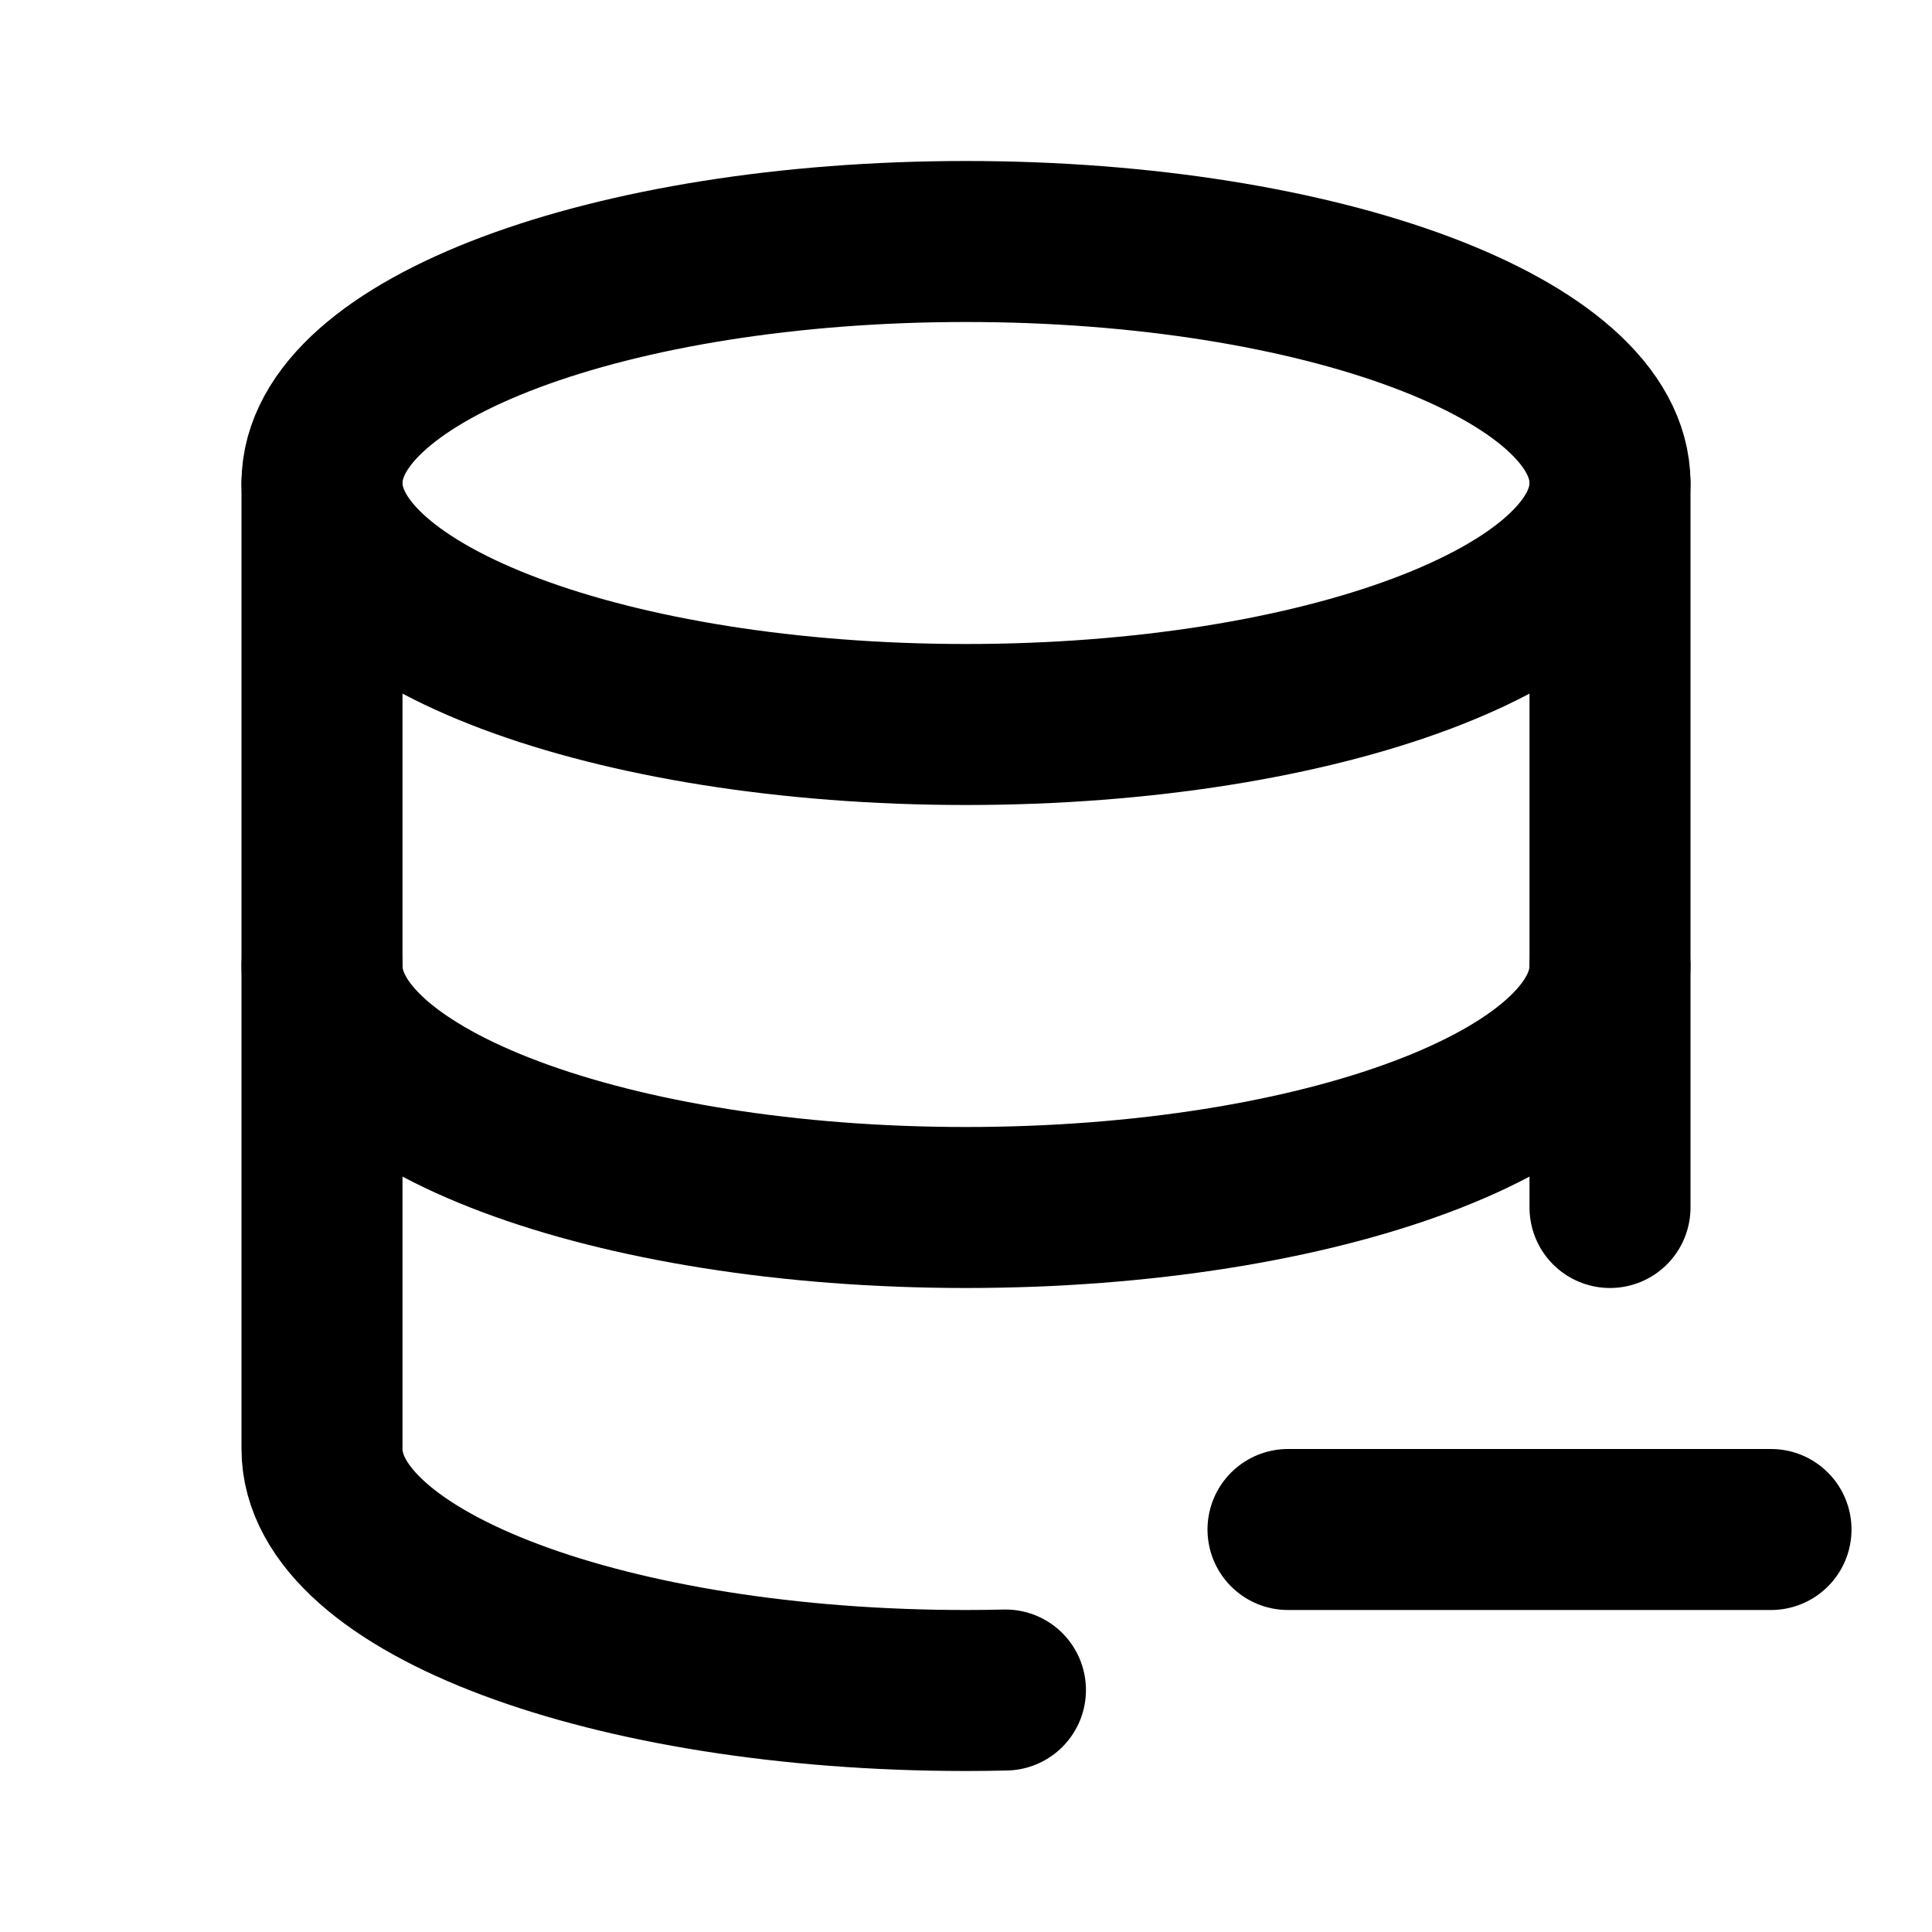 <!--
category: Database
tags: [subtract, reduce, remove, decrease, lessen, diminish, trim, cut, lower, contract]
version: "2.13"
unicode: "fa16"
-->
<svg
  xmlns="http://www.w3.org/2000/svg"
  width="24"
  height="24"
  viewBox="0 0 24 24"
  fill="none"
  stroke="currentColor"
  stroke-width="2"
  stroke-linecap="round"
  stroke-linejoin="round"
>
  <path d="M4 6c0 1.657 3.582 3 8 3s8 -1.343 8 -3s-3.582 -3 -8 -3s-8 1.343 -8 3" />
  <path d="M4 6v6c0 1.657 3.582 3 8 3s8 -1.343 8 -3v-6" />
  <path d="M4 12v6c0 1.657 3.582 3 8 3c.164 0 .328 -.002 .49 -.006" />
  <path d="M20 15v-3" />
  <path d="M16 19h6" />
</svg>
